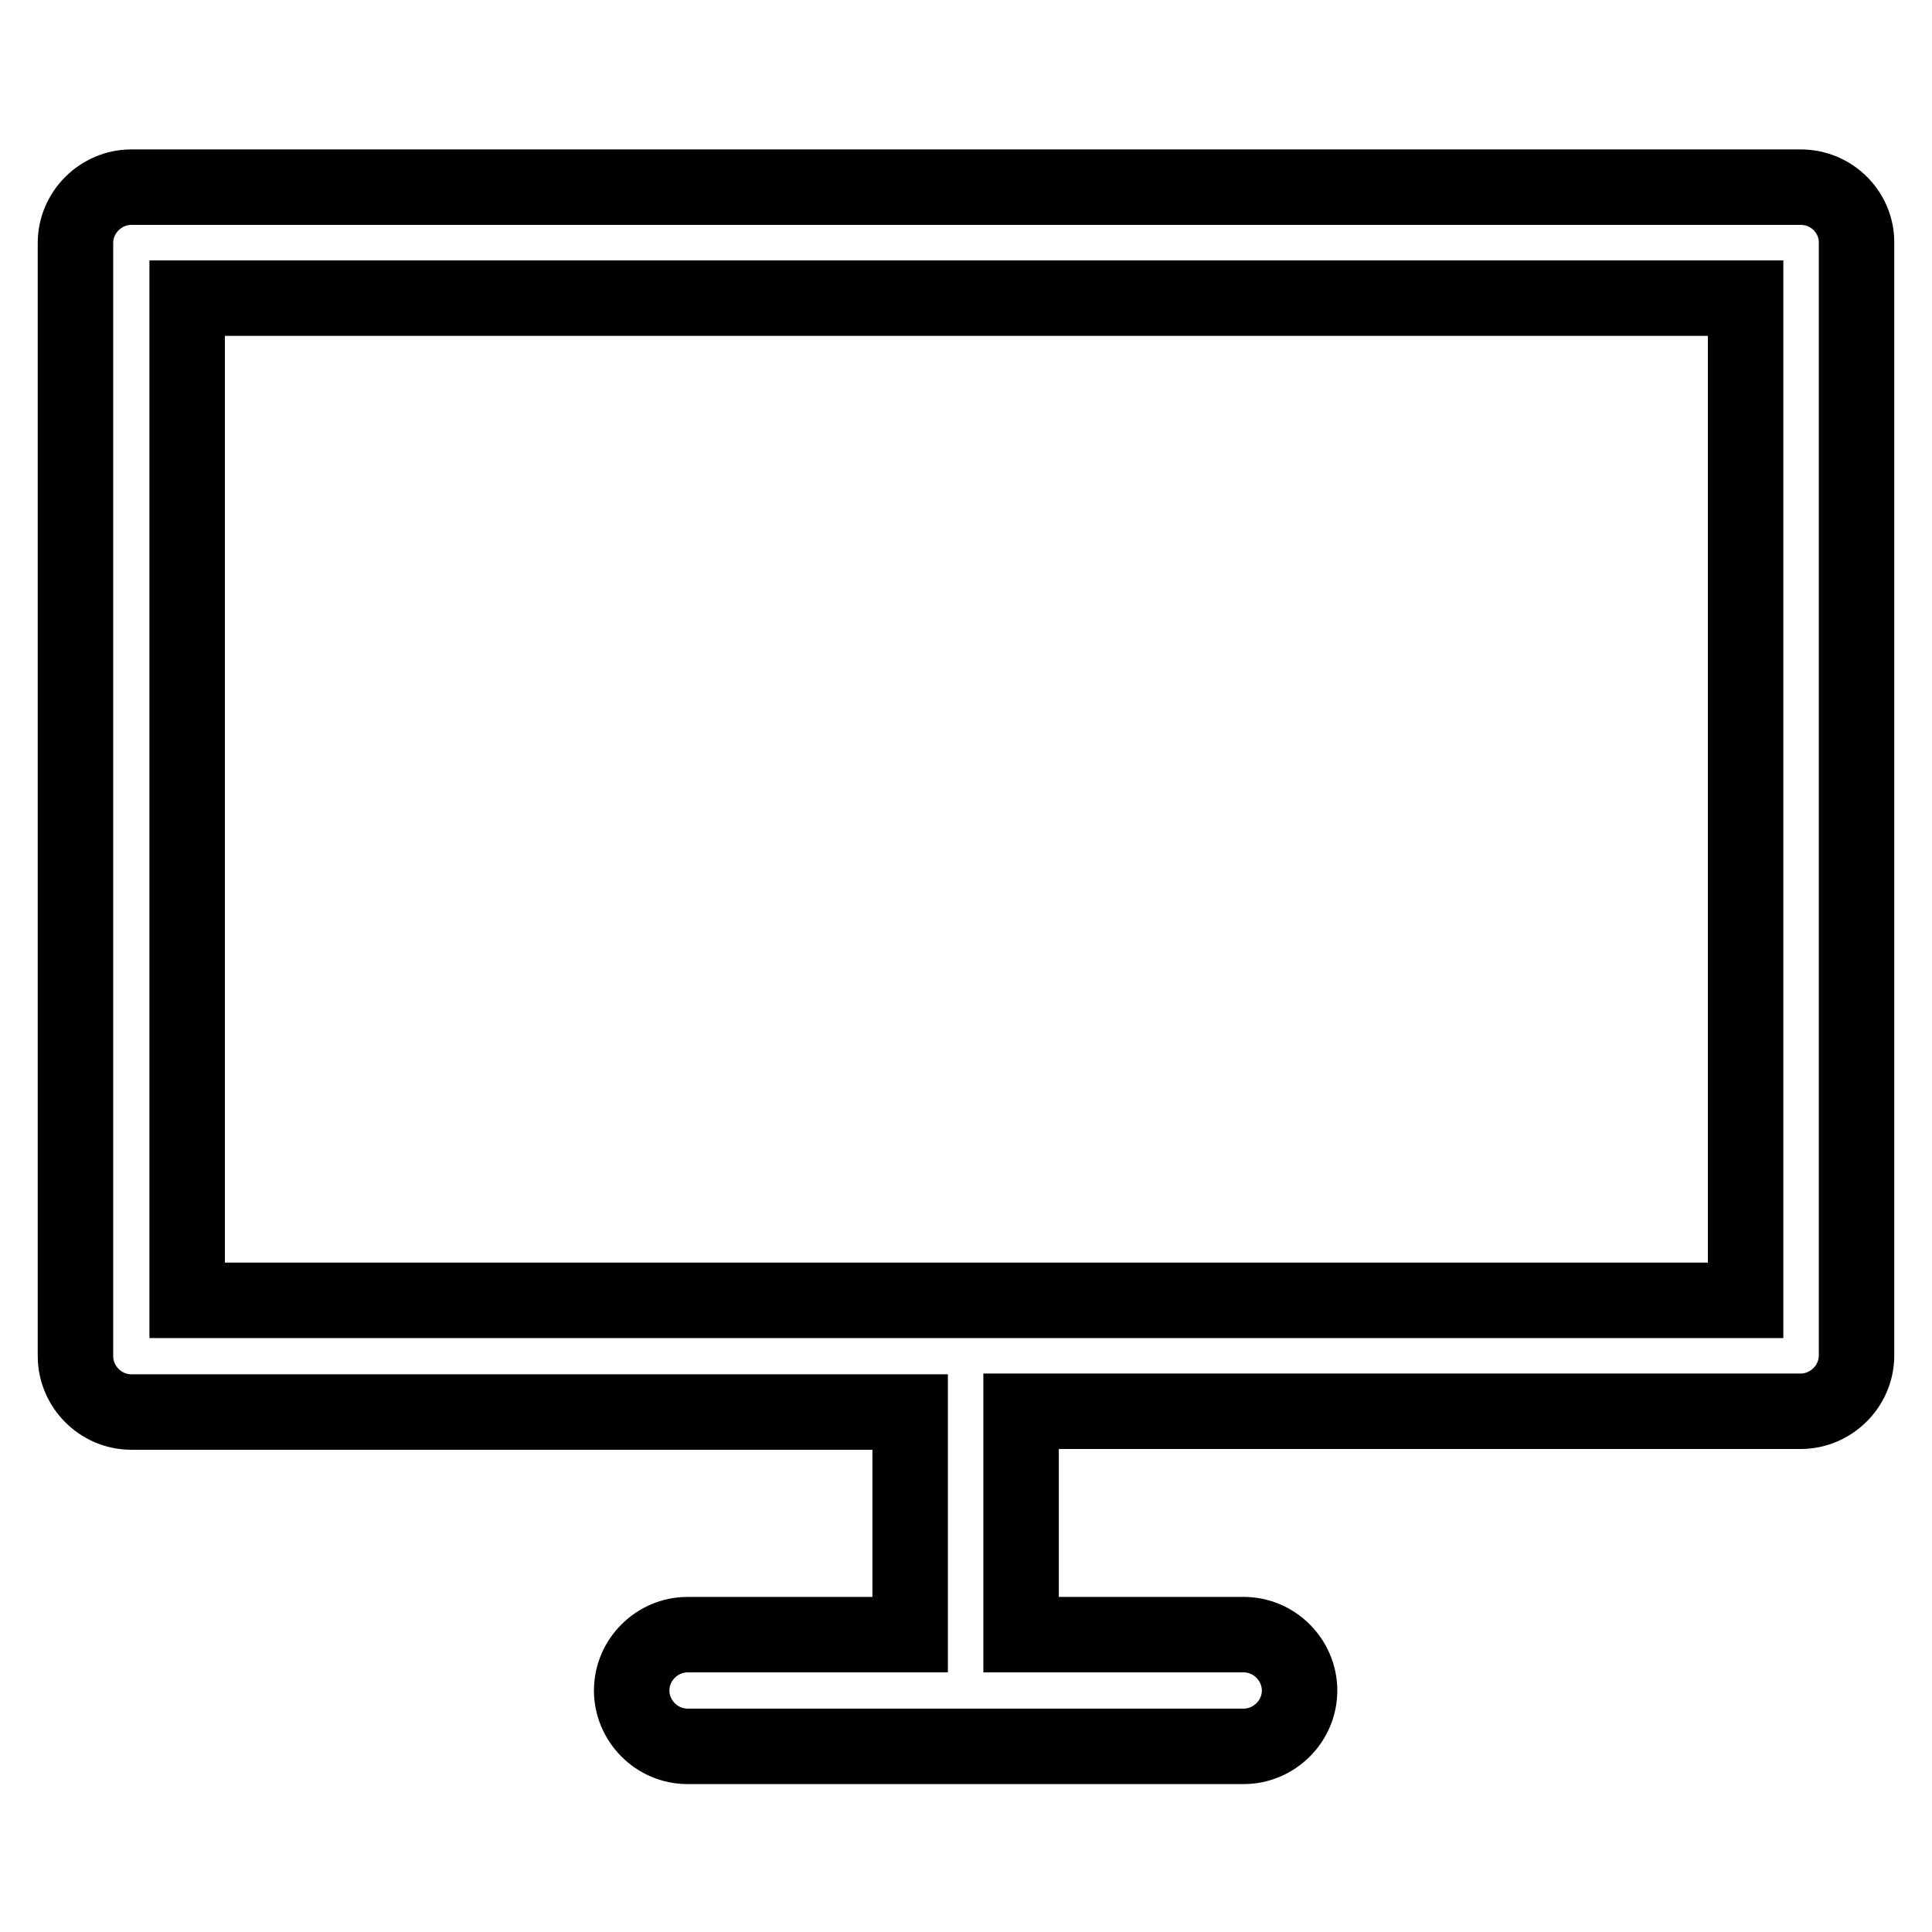 <?xml version="1.0" encoding="utf-8"?>
<!-- Svg Vector Icons : http://www.onlinewebfonts.com/icon -->
<!DOCTYPE svg PUBLIC "-//W3C//DTD SVG 1.1//EN" "http://www.w3.org/Graphics/SVG/1.1/DTD/svg11.dtd">
<svg version="1.1" xmlns="http://www.w3.org/2000/svg" xmlns:xlink="http://www.w3.org/1999/xlink" x="0px" y="0px" viewBox="0 0 256 256" enable-background="new 0 0 256 256" xml:space="preserve">
<g><g><path stroke-width="10" fill-opacity="0" stroke="#000000"  d="M238.6,24.8H17.4c-4,0-7.4,3.3-7.4,7.4v147.5c0,4,3.3,7.4,7.4,7.4h103.2v29.5H91.1c-4,0-7.4,3.3-7.4,7.4c0,4,3.3,7.4,7.4,7.4h73.7c4,0,7.4-3.3,7.4-7.4c0-4-3.3-7.4-7.4-7.4h-29.5V187h103.3c4,0,7.4-3.3,7.4-7.4V32.1C246,28.1,242.7,24.8,238.6,24.8L238.6,24.8z M231.3,172.3H24.8V39.5h206.5V172.3L231.3,172.3z"/></g></g>
</svg>